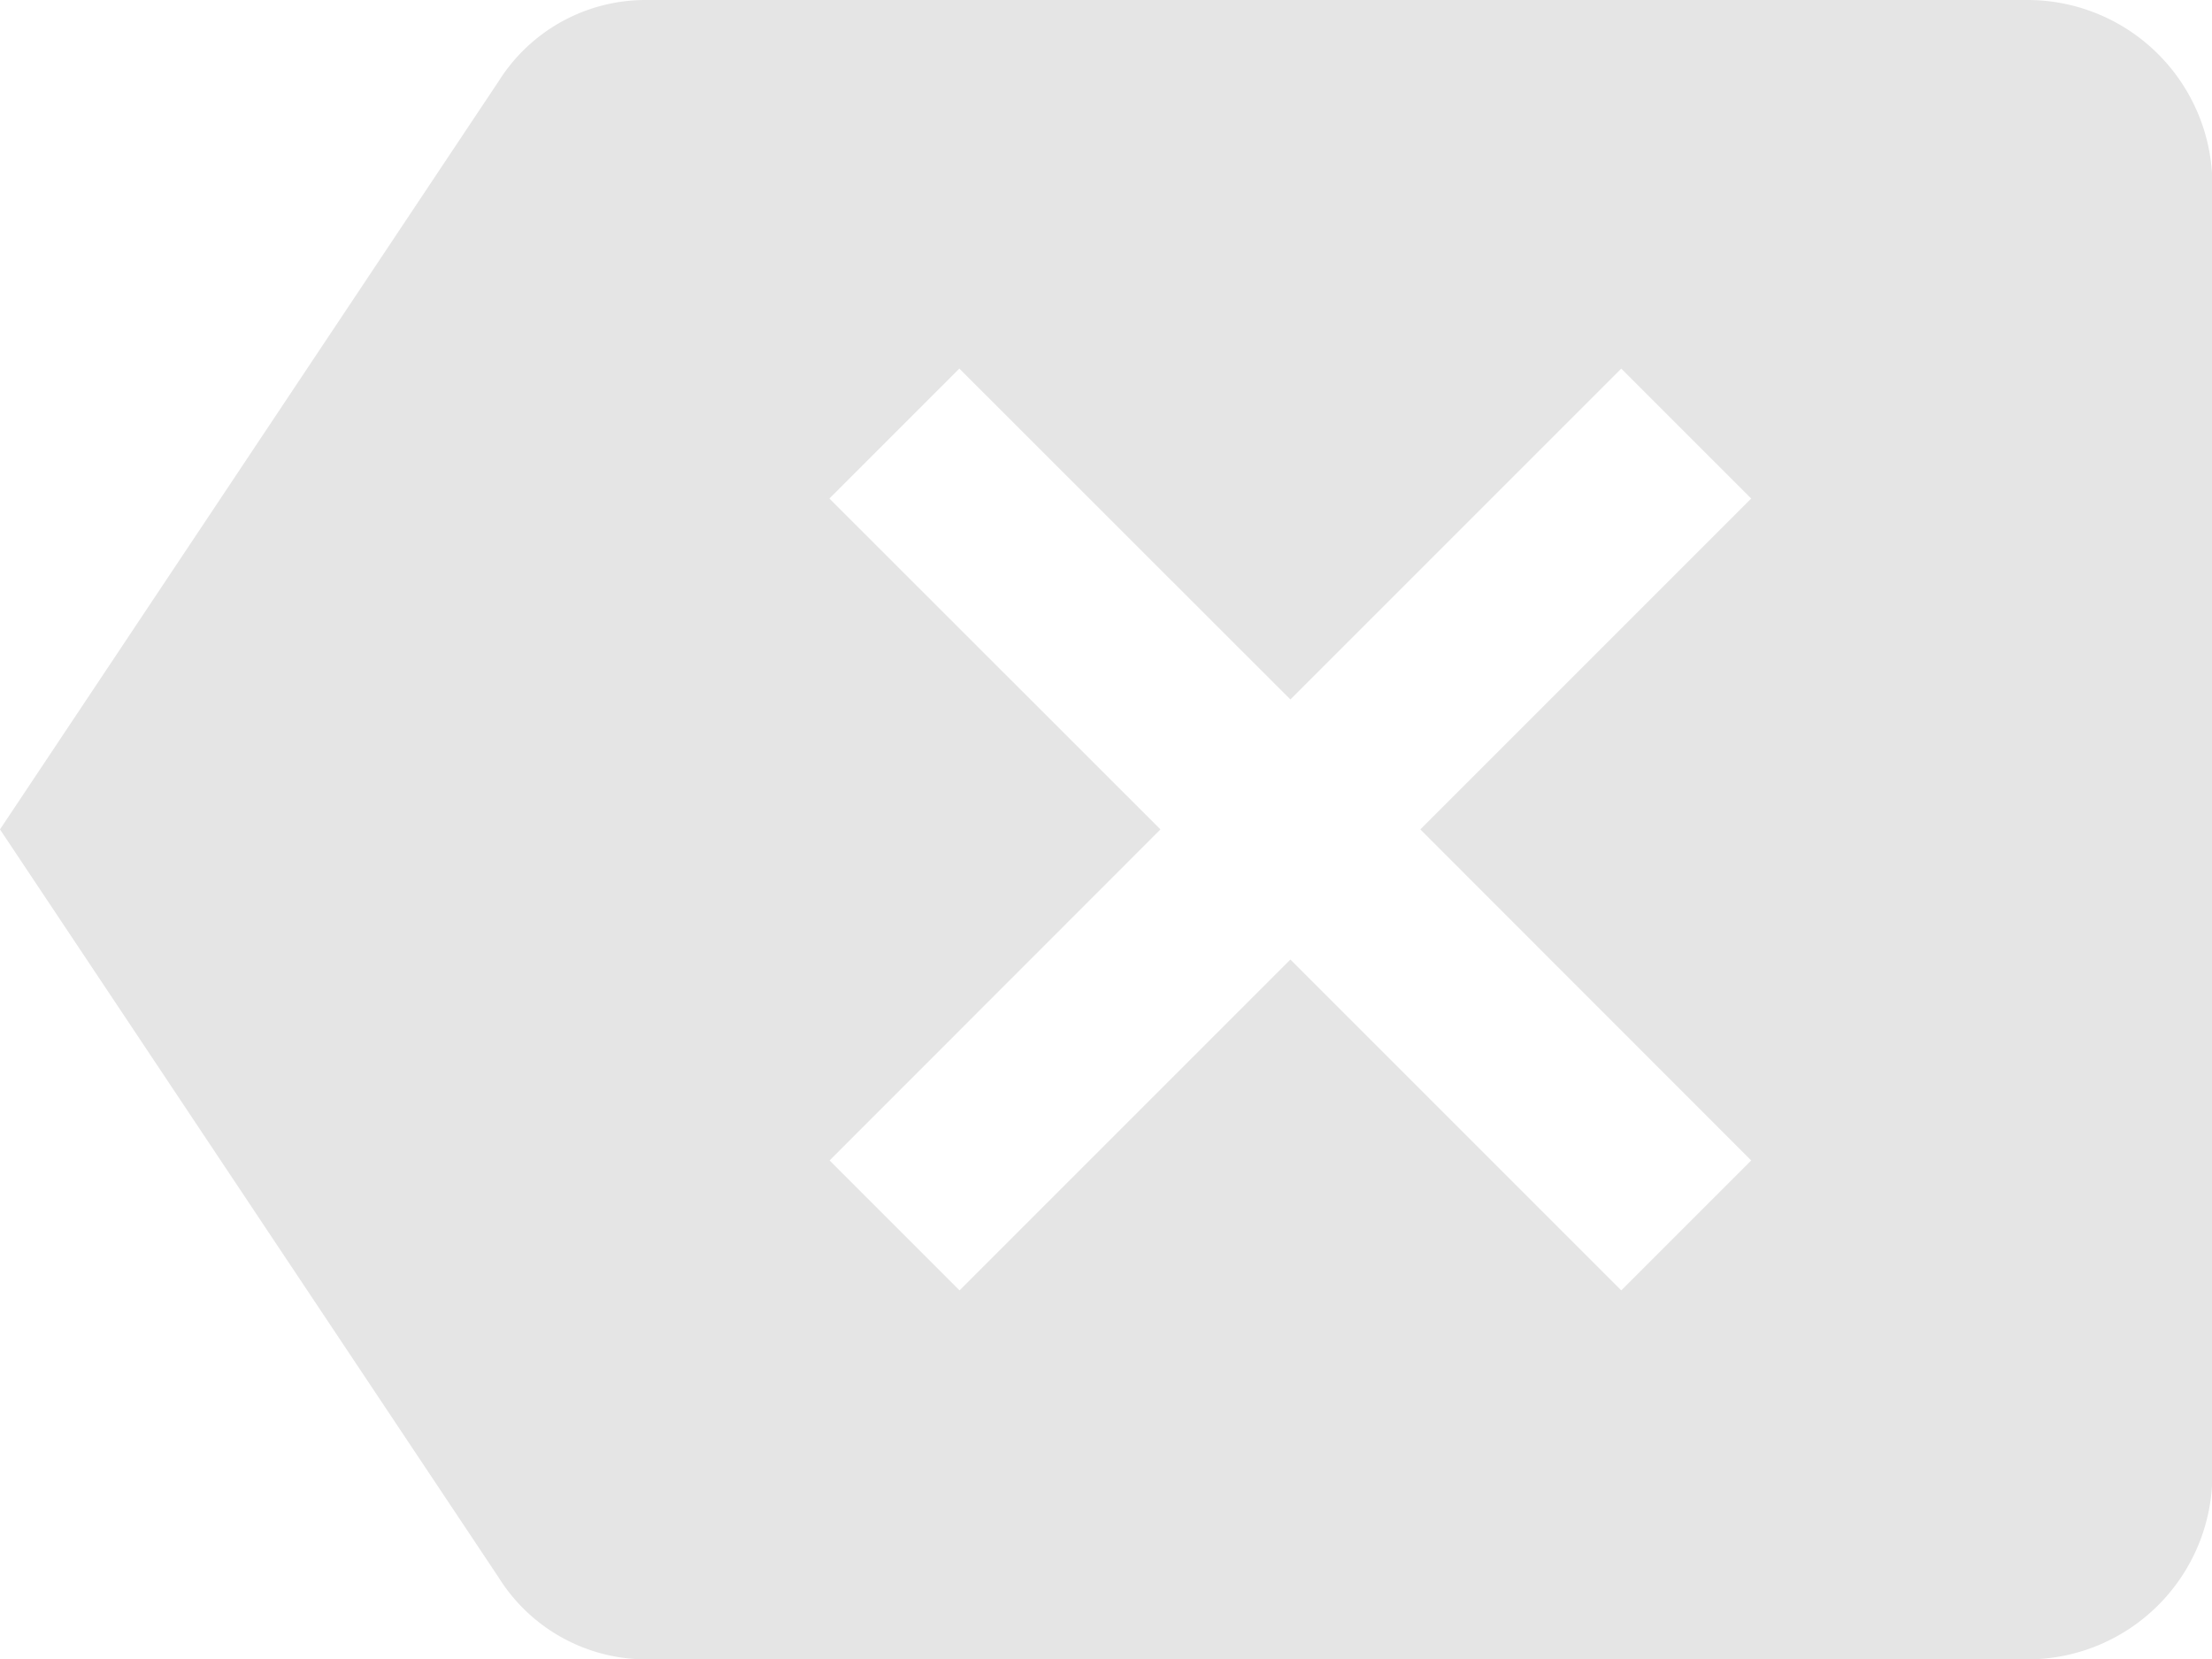 <svg xmlns="http://www.w3.org/2000/svg" width="11.78" height="8.835" viewBox="0 0 11.78 8.835"><path d="M10.8 0H3.436a.924.924 0 00-.78.432L0 4.417 2.655 8.4a.928.928 0 00.78.437H10.8a.985.985 0 00.982-.982V.982A.985.985 0 0010.8 0zM9.326 6.18l-.692.692L6.872 5.11 5.11 6.872l-.692-.692L6.18 4.417 4.417 2.655l.692-.692 1.763 1.762 1.762-1.762.692.692-1.762 1.762z" fill="#e5e5e5"/></svg>
